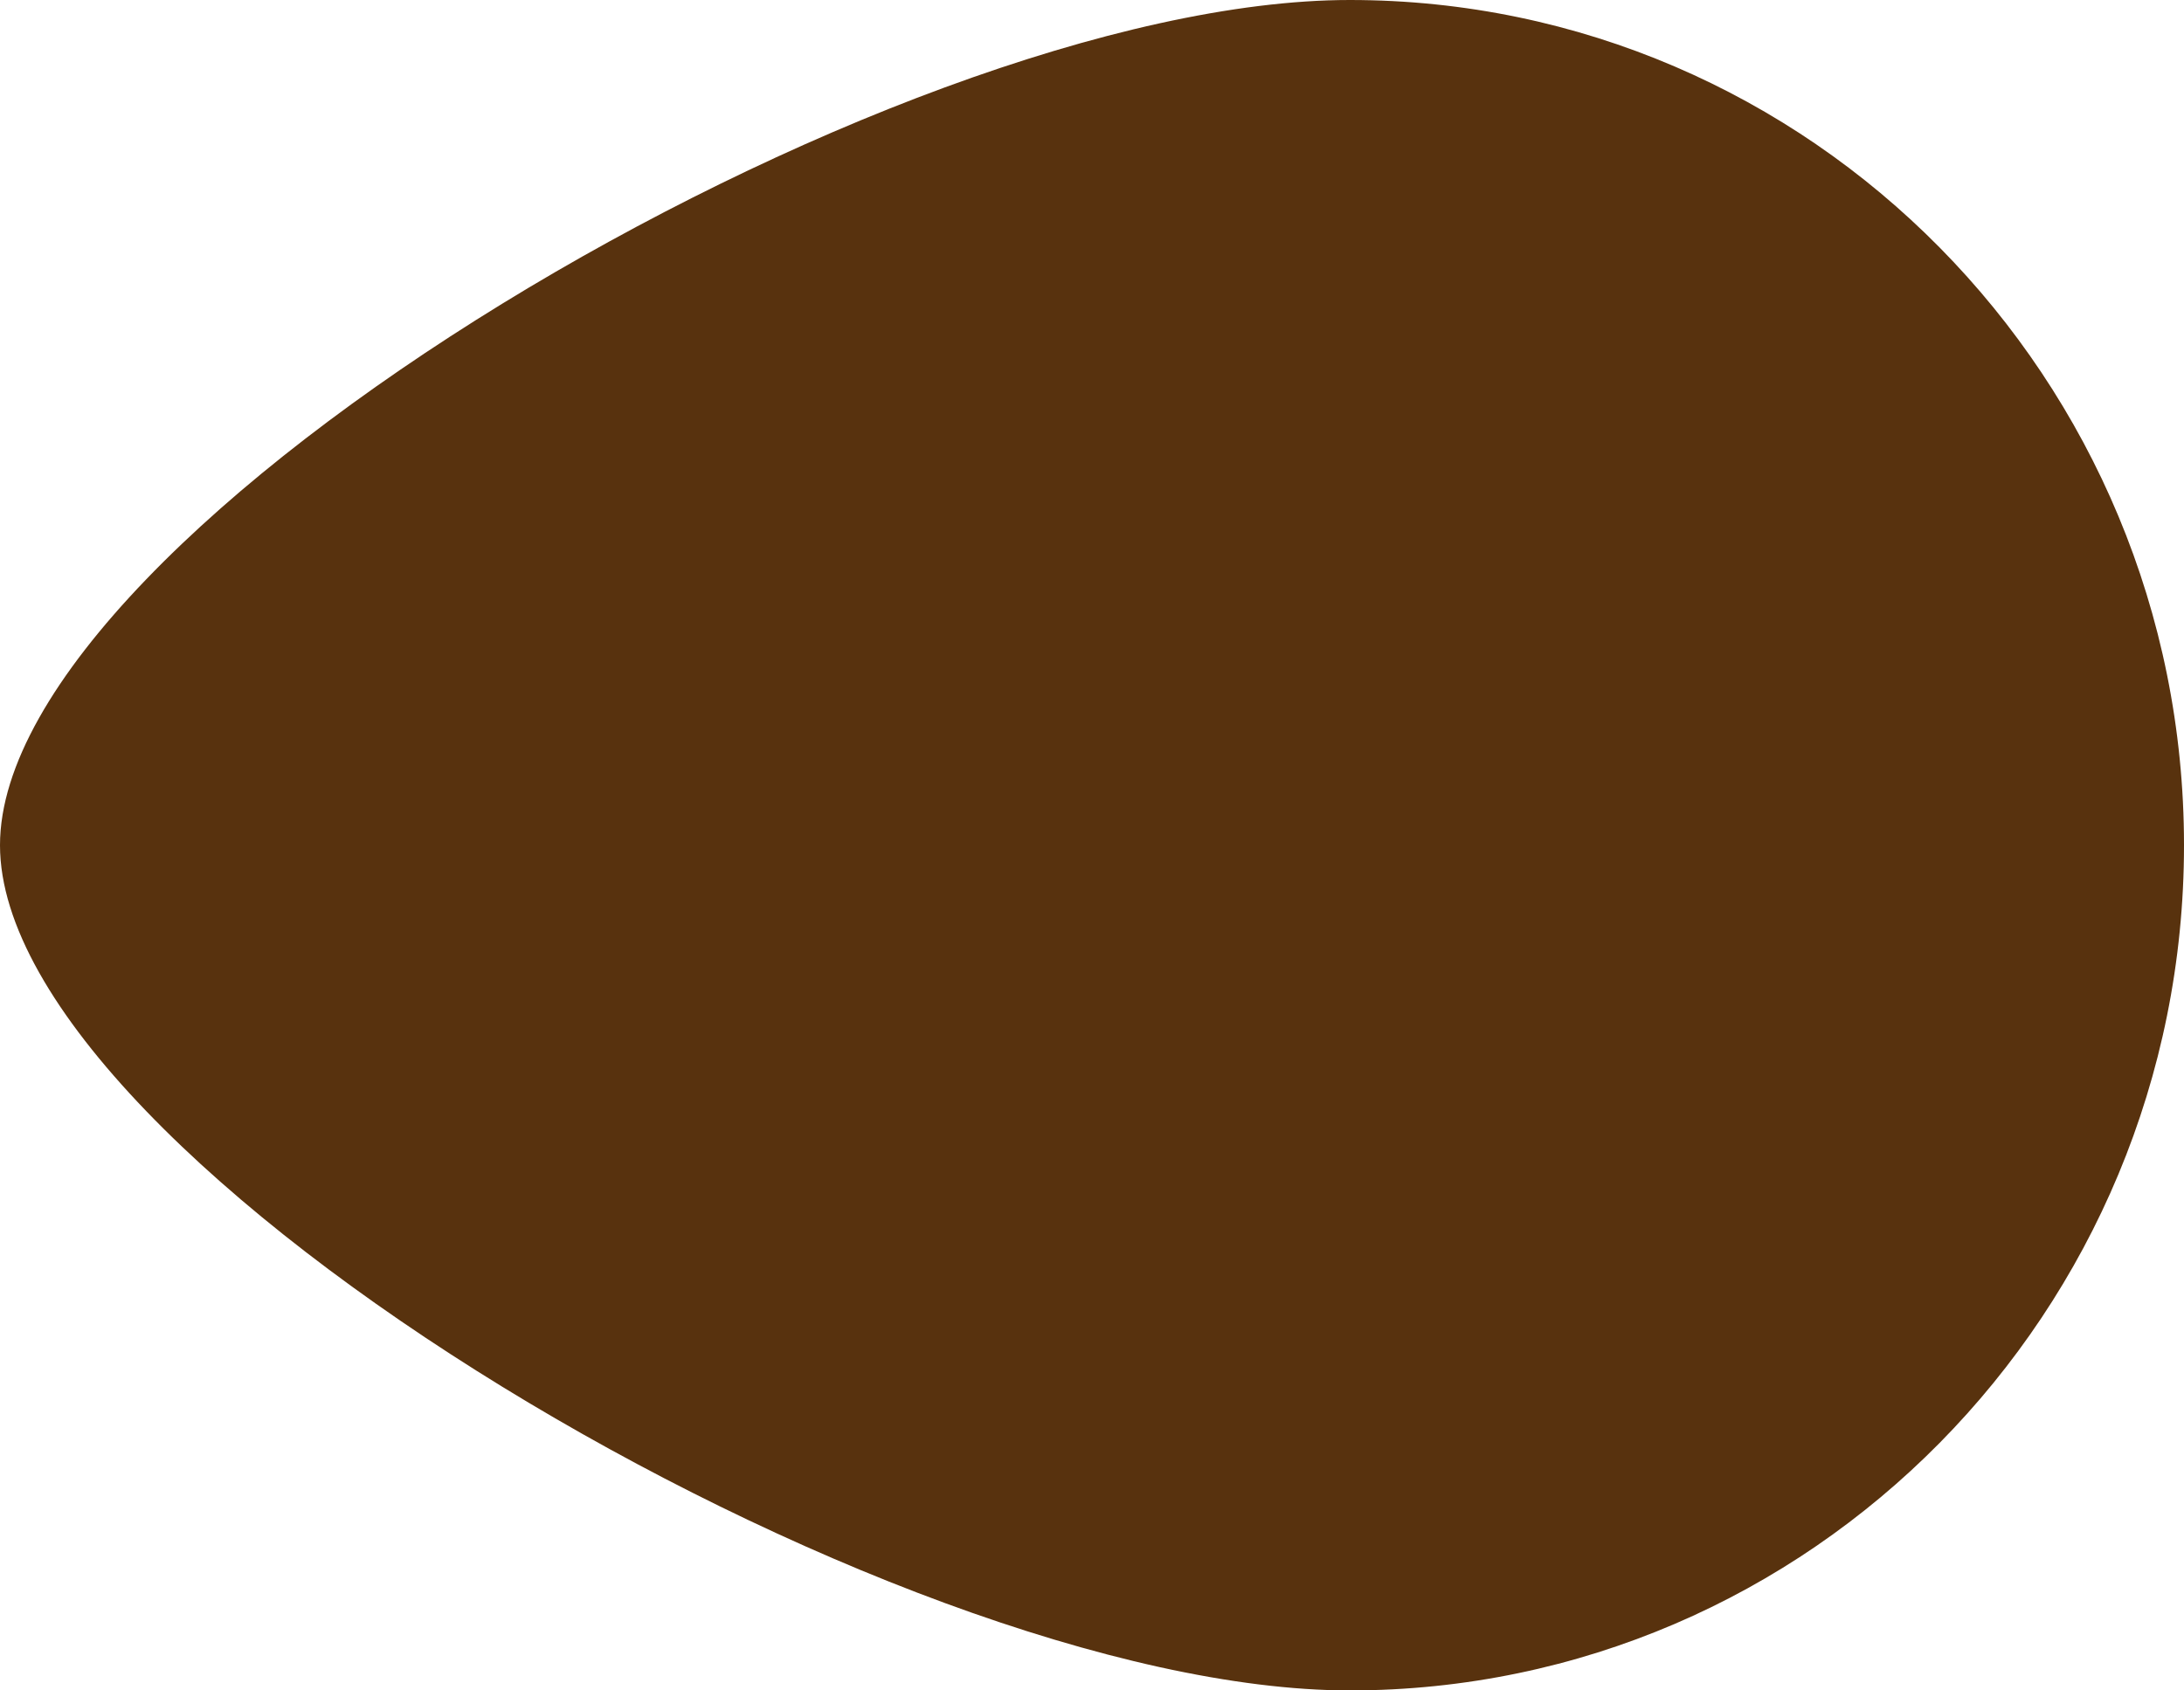<svg width="93" height="72" viewBox="0 0 93 72" fill="none" xmlns="http://www.w3.org/2000/svg">
<path d="M3.14722e-06 36C4.32743e-06 22.5 37.862 -4.82036e-06 57.479 -3.10533e-06C77.097 -1.3903e-06 93 16.118 93 36C93 55.882 77.097 72 57.479 72C37.862 72 1.96701e-06 49.5 3.14722e-06 36Z" fill="#58320E"/>
</svg>

